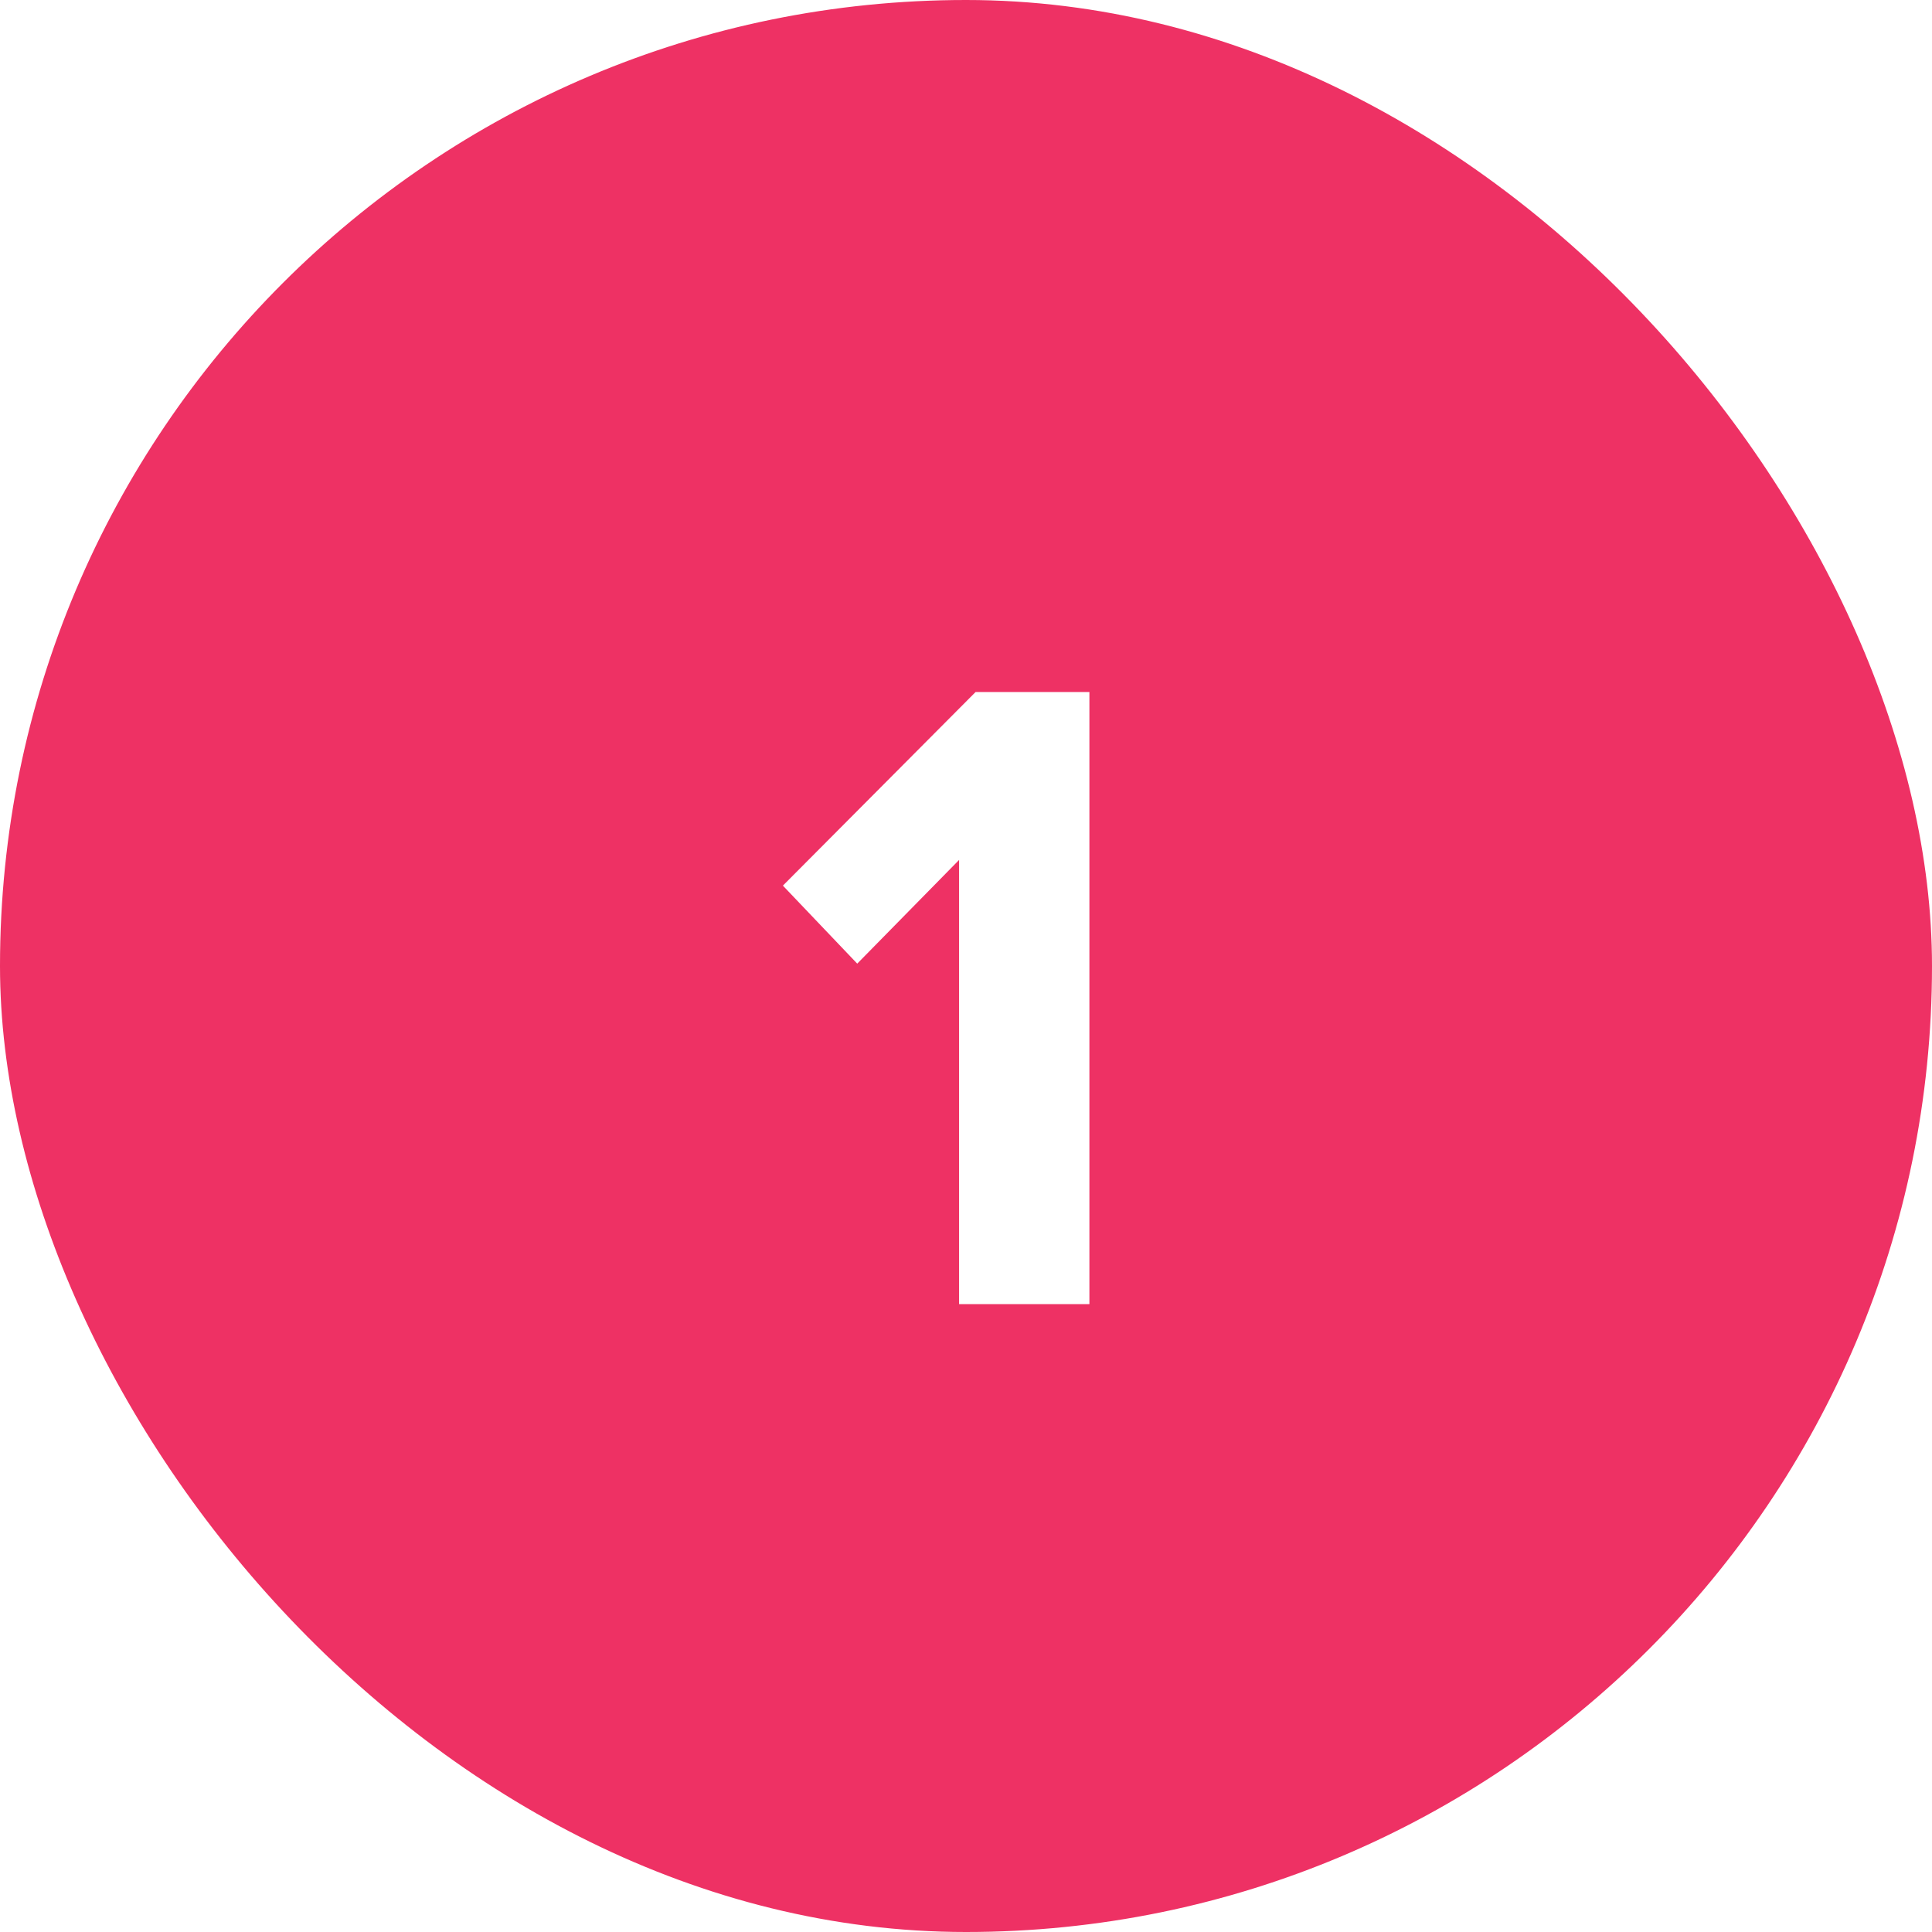 <svg width="40" height="40" viewBox="0 0 40 40" fill="none" xmlns="http://www.w3.org/2000/svg">
<g filter="url(#filter0_b_1080_21619)">
<rect width="40" height="40" rx="20" fill="#EE3164"/>
<path d="M22.555 27H19.857V17.804L17.748 19.951L16.209 18.336L20.199 14.327H22.555V27Z" fill="white"/>
</g>
<defs>
<filter id="filter0_b_1080_21619" x="-4" y="-4" width="48" height="48" filterUnits="userSpaceOnUse" color-interpolation-filters="sRGB">
<feFlood flood-opacity="0" result="BackgroundImageFix"/>
<feGaussianBlur in="BackgroundImageFix" stdDeviation="2"/>
<feComposite in2="SourceAlpha" operator="in" result="effect1_backgroundBlur_1080_21619"/>
<feBlend mode="normal" in="SourceGraphic" in2="effect1_backgroundBlur_1080_21619" result="shape"/>
</filter>
</defs>
</svg>
